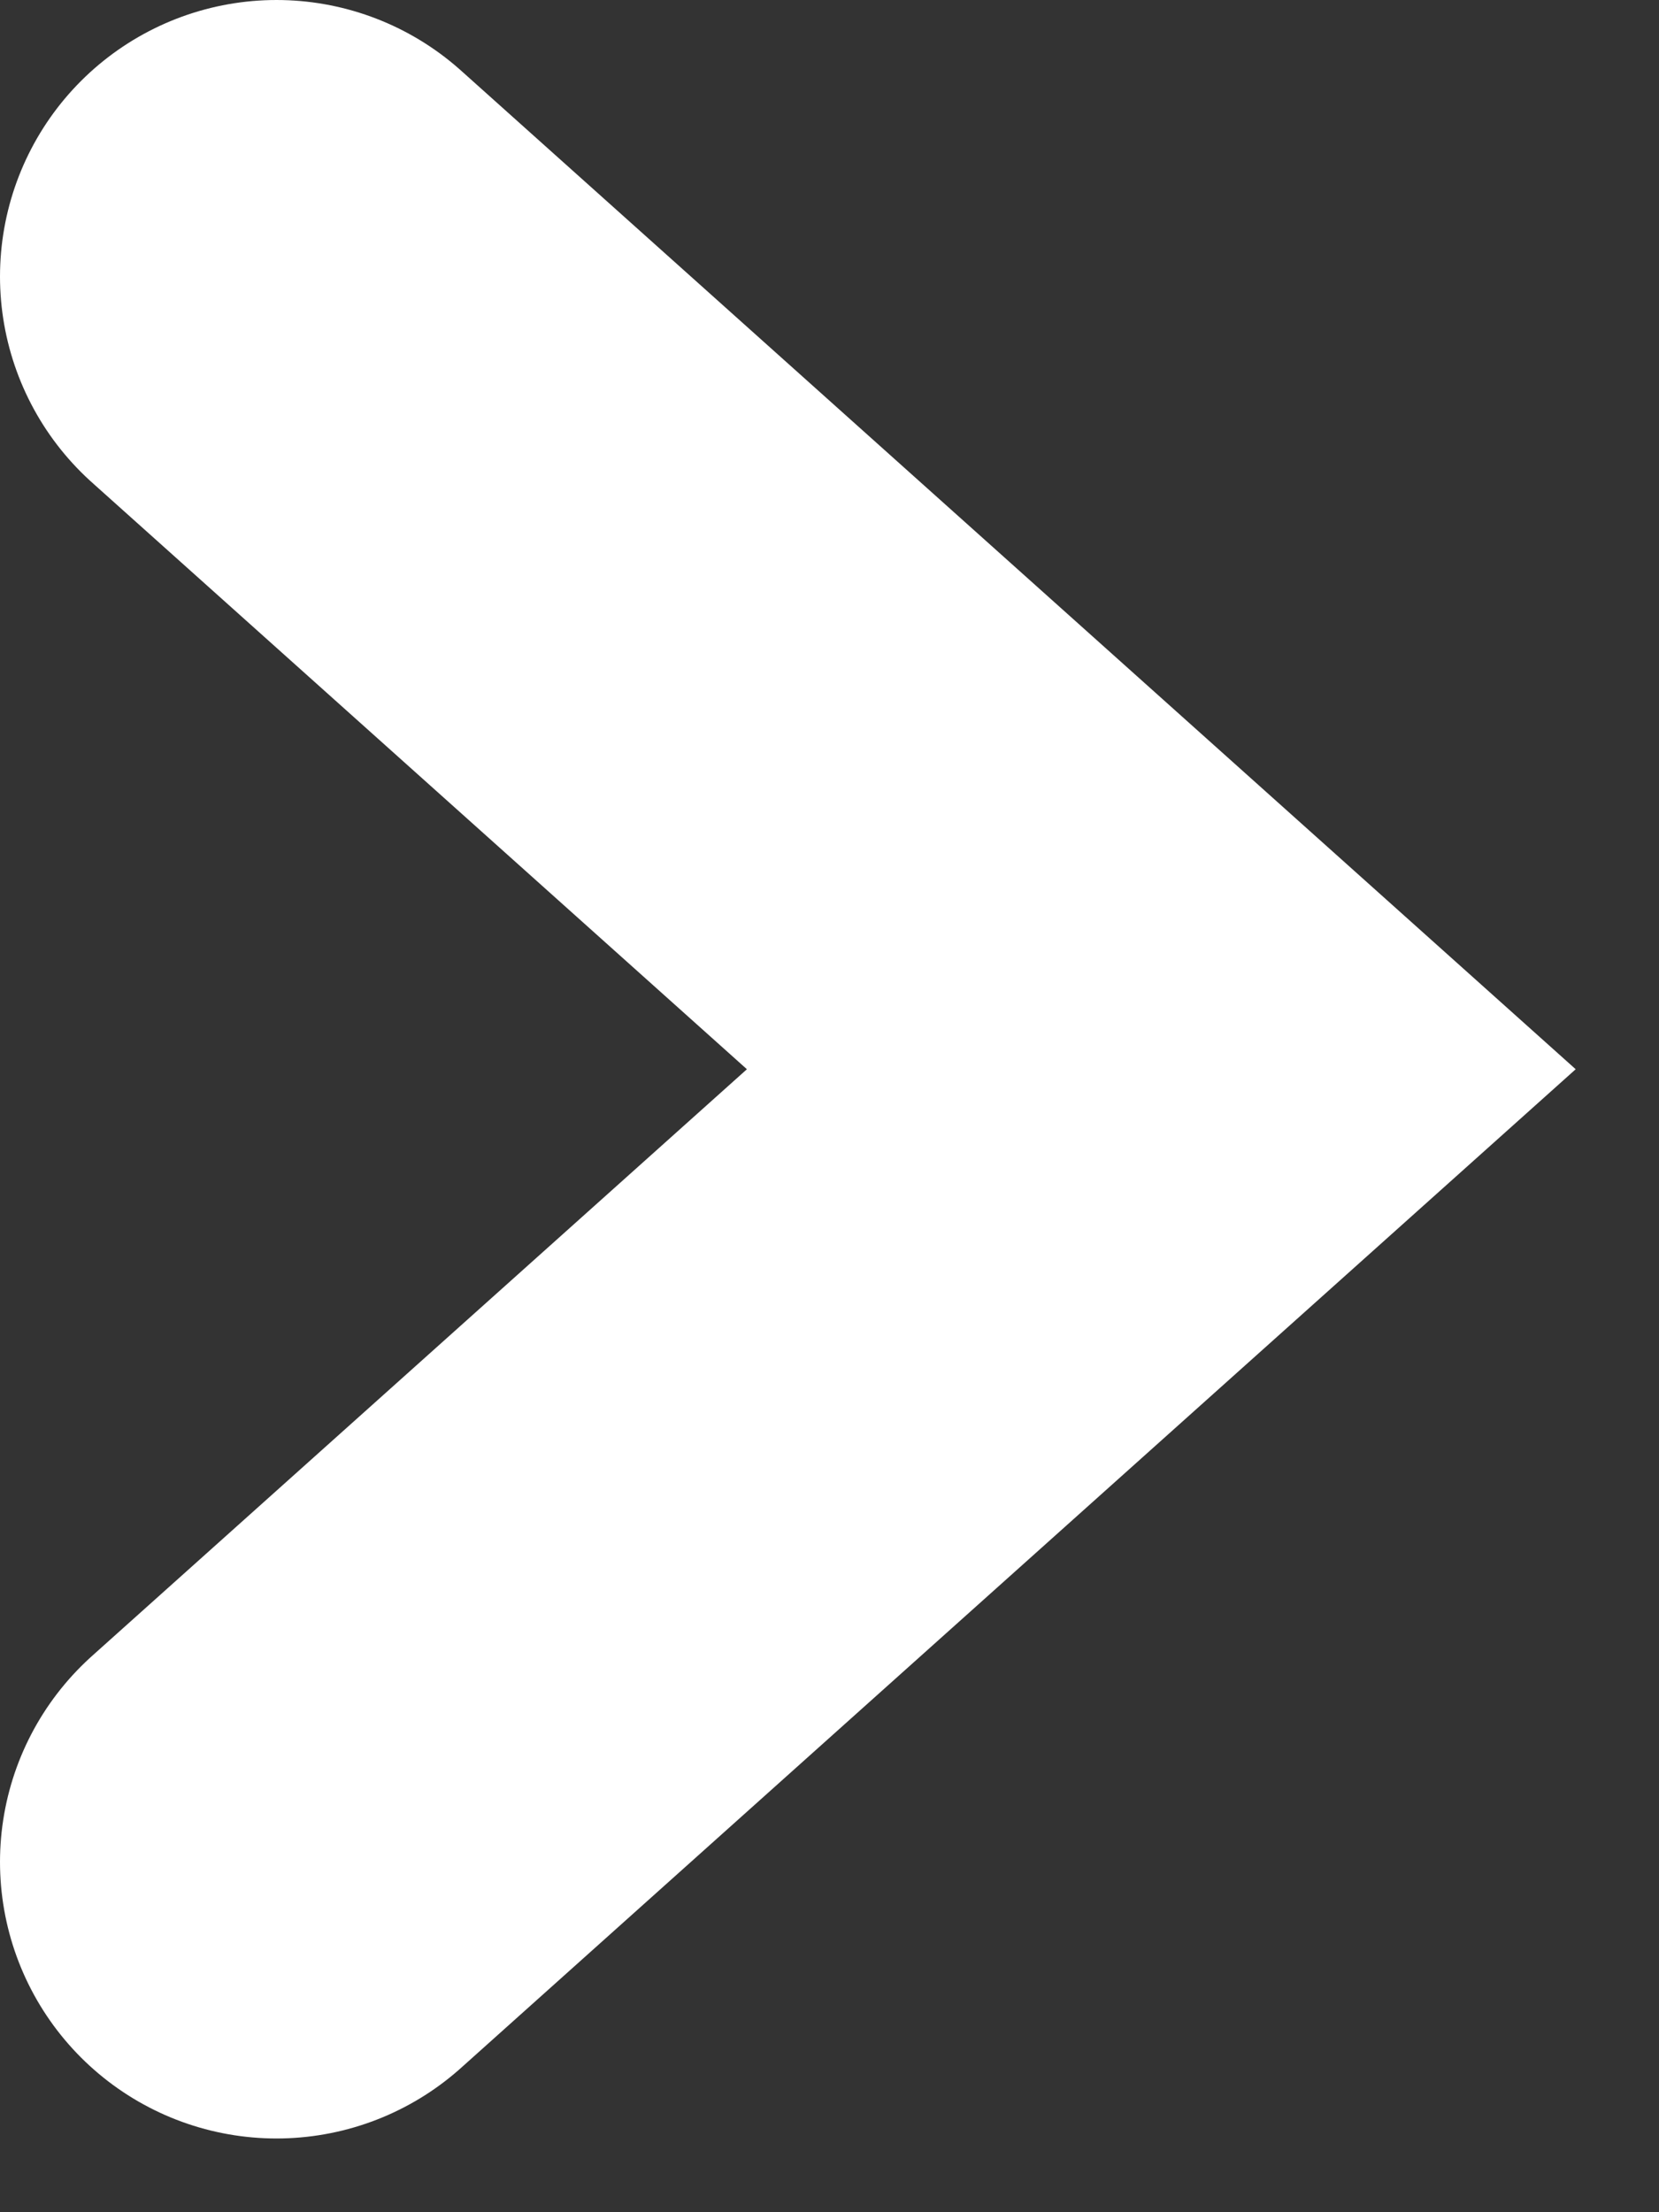 <svg width="9" height="12" viewBox="0 0 9 12" fill="none" xmlns="http://www.w3.org/2000/svg">
<rect x="0" y="0" width="9" height="12" fill="#333333" stroke="none"/>
<path d="M1.5 1.5L6.3 5.8L1.5 10.1" stroke="white" stroke-width="3" stroke-miterlimit="10" stroke-linecap="round"/>
</svg>
